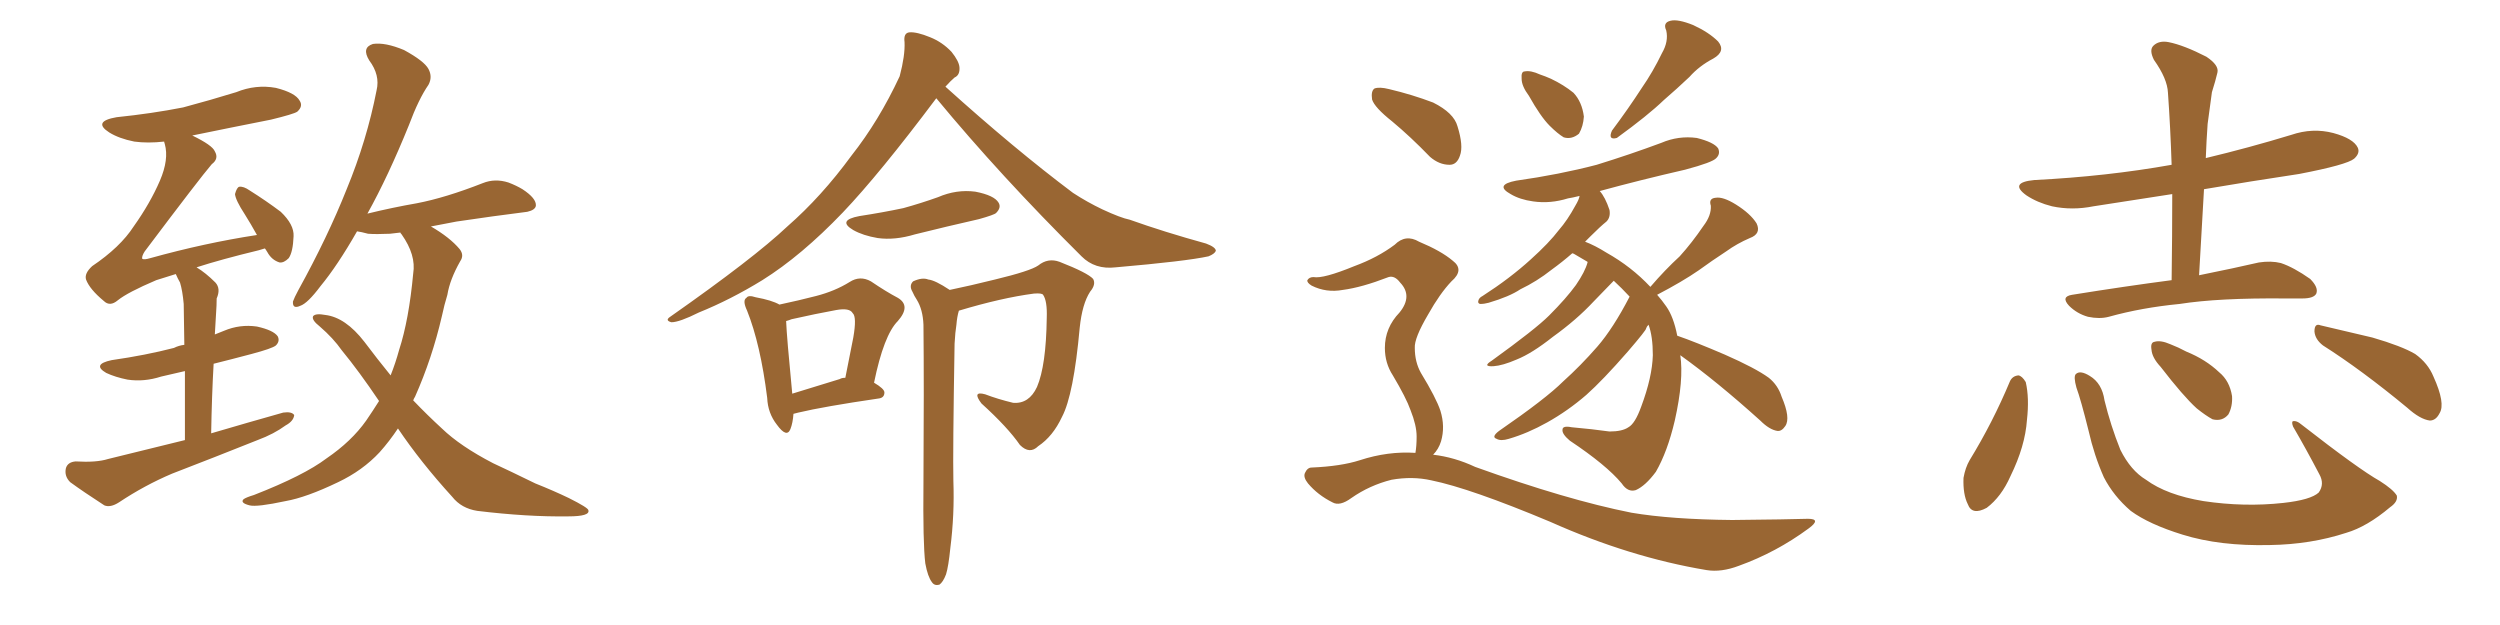 <svg xmlns="http://www.w3.org/2000/svg" xmlns:xlink="http://www.w3.org/1999/xlink" width="600" height="150"><path fill="#996633" padding="10" d="M44.38 105.62L44.38 105.62Q44.38 95.65 44.38 89.06L44.38 89.06Q41.31 89.79 38.67 90.38L38.67 90.38Q34.57 91.70 30.62 91.11L30.62 91.11Q27.69 90.53 25.49 89.50L25.49 89.50Q21.97 87.45 26.81 86.43L26.81 86.43Q35.01 85.25 41.75 83.50L41.75 83.50Q42.92 82.91 44.24 82.76L44.24 82.76Q44.09 74.71 44.09 72.95L44.09 72.95Q43.80 69.73 43.21 67.82L43.21 67.82Q42.63 66.80 42.19 65.77L42.19 65.77Q39.40 66.65 37.50 67.24L37.50 67.24Q30.62 70.17 28.27 72.07L28.27 72.07Q26.37 73.68 24.90 72.22L24.90 72.22Q21.53 69.43 20.65 67.09L20.65 67.09Q20.21 65.63 22.12 63.87L22.12 63.87Q28.86 59.33 32.08 54.35L32.08 54.35Q36.04 48.78 38.38 43.36L38.38 43.36Q40.58 38.23 39.55 34.57L39.55 34.57Q39.40 34.13 39.40 33.98L39.40 33.98Q35.45 34.42 32.23 33.98L32.23 33.98Q28.56 33.25 26.22 31.79L26.22 31.79Q22.12 29.15 27.98 28.13L27.98 28.13Q36.47 27.25 43.95 25.78L43.95 25.78Q50.54 24.02 56.69 22.12L56.69 22.12Q61.38 20.21 66.21 21.09L66.21 21.09Q70.90 22.27 71.92 24.17L71.92 24.17Q72.80 25.49 71.34 26.81L71.34 26.81Q70.46 27.39 65.04 28.71L65.04 28.71Q55.37 30.62 46.14 32.52L46.14 32.52Q50.98 34.86 51.56 36.33L51.56 36.33Q52.59 38.09 50.83 39.40L50.83 39.40Q48.05 42.63 34.72 60.35L34.72 60.35Q33.98 61.52 34.13 62.11L34.13 62.11Q34.57 62.40 36.04 61.96L36.04 61.96Q49.22 58.30 61.67 56.40L61.67 56.40Q60.21 53.76 58.74 51.42L58.74 51.42Q56.54 48.05 56.40 46.58L56.40 46.58Q56.84 44.97 57.42 44.82L57.42 44.82Q58.45 44.68 59.91 45.70L59.91 45.70Q63.87 48.19 67.38 50.83L67.38 50.83Q70.61 53.91 70.46 56.69L70.46 56.69Q70.31 60.50 69.29 61.96L69.29 61.96Q68.12 63.13 67.09 62.99L67.09 62.99Q65.19 62.40 64.16 60.50L64.16 60.50Q63.72 59.77 63.57 59.62L63.57 59.62Q62.70 59.91 62.11 60.06L62.11 60.06Q53.03 62.26 47.17 64.16L47.17 64.16Q49.37 65.48 51.71 67.82L51.71 67.82Q53.03 69.29 52.00 71.63L52.00 71.63Q52.00 73.24 51.86 75.15L51.86 75.15Q51.71 77.49 51.56 80.27L51.56 80.27Q52.73 79.83 53.76 79.39L53.76 79.39Q57.57 77.78 61.67 78.37L61.67 78.37Q65.63 79.25 66.65 80.71L66.65 80.71Q67.24 81.88 66.21 82.91L66.21 82.91Q65.33 83.64 60.35 84.96L60.35 84.96Q55.37 86.28 51.27 87.30L51.27 87.30Q50.83 95.07 50.68 104.00L50.68 104.00Q59.62 101.37 67.97 99.02L67.97 99.02Q70.02 98.73 70.61 99.61L70.61 99.61Q70.46 101.07 68.55 102.10L68.55 102.10Q65.77 104.15 61.82 105.62L61.82 105.62Q51.56 109.72 41.31 113.67L41.31 113.67Q34.72 116.46 28.56 120.56L28.56 120.56Q26.51 121.88 25.05 121.29L25.05 121.29Q20.07 118.07 16.85 115.72L16.85 115.72Q15.38 114.26 15.82 112.35L15.82 112.35Q16.26 110.89 18.16 110.74L18.16 110.74Q23.14 111.04 25.93 110.16L25.93 110.16Q35.45 107.81 44.38 105.62ZM95.51 102.83L95.51 102.83L95.51 102.83Q93.46 105.91 91.11 108.54L91.11 108.54Q87.01 112.94 81.15 115.72L81.15 115.72Q73.54 119.38 68.55 120.26L68.55 120.26Q61.67 121.73 59.91 121.29L59.91 121.29Q57.57 120.70 58.45 119.82L58.45 119.82Q59.03 119.38 60.94 118.80L60.94 118.80Q72.95 114.11 78.37 110.01L78.37 110.01Q84.38 105.91 87.89 100.93L87.89 100.93Q89.50 98.58 90.97 96.24L90.97 96.24Q86.13 89.06 82.03 84.08L82.03 84.08Q79.98 81.15 76.76 78.37L76.76 78.37Q74.71 76.76 75.15 75.88L75.15 75.88Q75.73 75.15 78.08 75.59L78.08 75.59Q82.91 76.17 87.45 82.03L87.45 82.03Q90.53 86.13 93.75 90.09L93.75 90.09Q94.92 87.16 95.80 83.94L95.80 83.94Q98.14 76.76 99.17 65.63L99.17 65.63Q99.90 61.23 96.39 56.25L96.39 56.25Q96.09 55.96 96.09 55.81L96.09 55.81Q94.63 55.96 93.60 56.10L93.60 56.10Q90.23 56.25 88.33 56.10L88.33 56.10Q86.72 55.66 85.69 55.52L85.69 55.52Q81.01 63.72 76.90 68.70L76.90 68.70Q73.83 72.80 72.07 73.39L72.07 73.39Q70.17 74.27 70.31 72.36L70.31 72.36Q70.61 71.48 71.63 69.58L71.63 69.58Q78.66 56.84 83.20 45.41L83.20 45.41Q88.04 33.69 90.38 21.68L90.38 21.68Q91.26 18.02 88.62 14.50L88.62 14.50Q86.72 11.43 89.50 10.55L89.50 10.55Q92.43 10.11 96.97 12.01L96.97 12.01Q101.81 14.65 102.83 16.55L102.83 16.55Q103.86 18.46 102.83 20.36L102.83 20.36Q100.49 23.73 98.14 30.03L98.14 30.03Q93.16 42.33 88.18 51.27L88.18 51.27Q94.19 49.80 100.05 48.78L100.05 48.78Q106.93 47.46 115.87 43.95L115.87 43.95Q118.80 42.77 122.02 43.80L122.02 43.80Q123.93 44.53 125.39 45.41L125.39 45.41Q128.76 47.61 128.61 49.37L128.61 49.37Q128.47 50.39 126.56 50.83L126.56 50.83Q118.36 51.86 109.57 53.17L109.57 53.17Q106.64 53.76 103.42 54.35L103.42 54.35Q107.96 56.98 110.30 59.77L110.30 59.77Q111.47 61.23 110.45 62.70L110.45 62.70Q107.96 67.09 107.37 70.75L107.37 70.75Q106.64 73.10 106.05 75.88L106.05 75.88Q103.71 85.99 99.61 95.21L99.61 95.21Q99.32 95.65 99.17 96.09L99.17 96.09Q102.54 99.61 106.05 102.83L106.05 102.83Q110.45 107.08 118.36 111.18L118.36 111.18Q122.17 112.94 128.47 116.02L128.47 116.02Q132.86 117.77 136.52 119.53L136.52 119.53Q141.21 121.88 141.21 122.46L141.21 122.46Q141.65 123.93 136.38 123.93L136.38 123.93Q126.56 124.07 114.55 122.61L114.55 122.61Q110.74 122.02 108.54 119.24L108.54 119.24Q100.93 110.89 95.51 102.83ZM187.06 73.10L187.06 73.10Q191.89 72.07 195.85 71.04L195.85 71.04Q200.39 69.87 203.91 67.68L203.91 67.68Q206.40 66.06 209.03 67.53L209.03 67.53Q212.70 70.02 215.48 71.48L215.48 71.48Q218.70 73.39 215.48 77.05L215.48 77.05Q212.11 80.42 209.77 91.85L209.77 91.85Q212.26 93.31 212.26 94.19L212.26 94.19Q212.26 95.51 210.79 95.65L210.79 95.65Q197.75 97.56 191.60 99.02L191.60 99.02Q191.02 99.17 190.43 99.32L190.43 99.32Q190.28 101.51 189.70 102.98L189.70 102.98Q188.82 105.18 186.47 101.95L186.47 101.95Q184.28 99.17 184.13 95.51L184.13 95.51Q182.52 82.62 179.30 74.56L179.30 74.56Q178.13 72.07 179.15 71.48L179.15 71.48Q179.59 70.75 181.35 71.34L181.35 71.34Q185.30 72.07 187.06 73.10ZM188.67 77.05L188.67 77.05Q188.82 80.86 190.14 94.48L190.14 94.48Q195.41 92.87 201.56 90.97L201.56 90.97Q202.00 90.67 202.88 90.67L202.88 90.67Q203.91 85.55 204.79 81.01L204.79 81.01Q205.66 76.03 204.64 75.15L204.64 75.15Q203.91 73.83 200.68 74.41L200.68 74.41Q195.85 75.29 189.99 76.61L189.99 76.61Q189.26 76.90 188.67 77.05ZM206.25 51.86L206.25 51.86Q211.96 50.98 216.80 49.95L216.80 49.95Q221.04 48.78 225.15 47.31L225.15 47.31Q229.54 45.41 234.08 46.00L234.08 46.00Q238.62 46.88 239.65 48.63L239.65 48.63Q240.38 49.80 239.06 51.12L239.06 51.12Q238.62 51.56 234.96 52.59L234.96 52.59Q227.20 54.35 219.58 56.25L219.58 56.25Q214.75 57.71 210.64 57.13L210.64 57.13Q207.13 56.54 204.79 55.22L204.79 55.22Q200.83 52.88 206.25 51.86ZM224.71 23.58L224.71 23.58Q211.08 41.75 202.29 50.98L202.29 50.98Q192.33 61.38 182.96 67.24L182.96 67.24Q175.34 71.92 167.72 75L167.72 75Q163.04 77.34 161.13 77.34L161.13 77.34Q159.52 76.90 160.84 76.03L160.84 76.03Q180.91 61.96 188.96 54.35L188.96 54.35Q197.17 47.17 204.35 37.35L204.35 37.35Q210.94 29.00 215.92 18.31L215.92 18.31Q217.24 13.33 217.09 10.11L217.09 10.11Q216.80 7.91 218.26 7.76L218.26 7.76Q220.02 7.62 223.24 8.94L223.24 8.94Q226.17 10.11 228.37 12.45L228.37 12.45Q230.13 14.65 230.27 16.11L230.27 16.11Q230.42 18.02 229.10 18.60L229.10 18.60Q228.22 19.34 226.90 20.80L226.90 20.80Q243.46 35.74 257.52 46.29L257.52 46.29Q260.89 48.49 264.55 50.24L264.55 50.24Q268.95 52.29 271.14 52.73L271.14 52.73Q279.35 55.66 289.45 58.45L289.45 58.45Q291.80 59.33 291.80 60.21L291.80 60.21Q291.50 60.94 290.04 61.52L290.04 61.52Q284.62 62.70 267.77 64.16L267.77 64.16Q262.79 64.75 259.57 61.52L259.57 61.52Q240.09 42.19 224.71 23.58ZM222.07 135.21L222.07 135.21L222.07 135.21Q221.48 130.37 221.63 115.87L221.63 115.87Q221.78 92.58 221.63 77.93L221.63 77.93Q221.48 74.27 220.02 71.92L220.02 71.92Q219.43 71.04 218.99 70.02L218.99 70.02Q218.12 68.55 219.14 67.53L219.14 67.53Q221.34 66.50 222.80 67.09L222.80 67.09Q224.41 67.24 227.93 69.58L227.93 69.58Q232.91 68.55 238.77 67.09L238.77 67.09Q247.27 65.04 249.17 63.72L249.17 63.72Q251.51 61.82 254.30 62.84L254.30 62.84Q261.04 65.48 262.35 66.94L262.35 66.94Q263.09 68.26 261.62 70.02L261.62 70.02Q259.72 72.95 259.13 78.66L259.13 78.66Q257.67 94.78 254.88 100.05L254.88 100.05Q252.69 104.74 249.17 107.08L249.17 107.08Q247.12 109.13 244.78 106.79L244.78 106.79Q241.85 102.54 235.55 96.83L235.55 96.83Q233.20 93.75 236.43 94.63L236.43 94.63Q239.50 95.80 243.16 96.68L243.16 96.68Q246.97 96.97 248.88 92.87L248.88 92.87Q251.07 87.74 251.22 76.32L251.22 76.32Q251.37 72.22 250.34 70.75L250.34 70.75Q250.05 70.31 248.14 70.46L248.14 70.46Q240.38 71.48 230.13 74.56L230.13 74.56Q229.69 76.03 229.54 77.93L229.54 77.93Q229.25 79.69 229.10 82.47L229.10 82.47Q228.66 108.69 228.81 115.43L228.81 115.43Q229.10 123.49 228.08 131.54L228.08 131.54Q227.64 135.94 227.05 137.84L227.05 137.84Q226.32 139.75 225.44 140.33L225.44 140.33Q224.27 140.63 223.68 139.75L223.68 139.75Q222.66 138.43 222.07 135.21ZM366.94 23.00L366.94 23.00Q365.19 20.65 365.19 18.90L365.19 18.90Q365.04 17.14 365.92 17.14L365.92 17.14Q367.38 16.85 369.58 17.87L369.58 17.87Q370.90 18.31 372.22 18.90L372.22 18.90Q375.29 20.36 377.64 22.27L377.64 22.27Q379.69 24.46 380.13 27.98L380.13 27.98Q379.98 30.32 378.96 32.08L378.96 32.08Q377.20 33.54 375.29 32.96L375.29 32.96Q373.83 32.08 371.92 30.18L371.92 30.18Q369.73 27.98 366.94 23.00ZM398.88 12.74L398.88 12.74Q400.49 9.96 399.90 7.32L399.90 7.32Q399.02 5.42 400.93 4.98L400.93 4.98Q402.69 4.54 406.35 6.01L406.35 6.01Q410.16 7.76 412.35 9.96L412.35 9.96Q414.26 12.30 411.18 14.06L411.18 14.06Q407.81 15.82 405.47 18.46L405.47 18.46Q402.54 21.24 399.32 24.02L399.32 24.02Q395.51 27.69 388.04 33.11L388.04 33.11Q385.84 33.69 386.87 31.35L386.87 31.35Q390.82 26.07 394.04 21.09L394.04 21.09Q396.68 17.29 398.88 12.74ZM403.27 85.25L403.27 85.25Q404.15 91.11 401.95 100.93L401.95 100.93Q400.20 108.40 397.41 113.23L397.41 113.23Q394.92 116.60 392.58 117.63L392.58 117.63Q390.67 118.21 389.21 116.02L389.21 116.02Q385.55 111.62 376.76 105.76L376.76 105.76Q374.85 104.15 375 103.13L375 103.13Q375 102.10 377.20 102.54L377.20 102.54Q382.18 102.98 386.28 103.56L386.28 103.56Q389.36 103.56 390.82 102.54L390.82 102.54Q392.43 101.66 393.90 97.56L393.90 97.56Q396.53 90.53 396.68 85.25L396.68 85.25Q396.68 80.71 395.65 77.93L395.65 77.93Q395.21 78.37 395.07 78.81L395.07 78.81Q395.21 79.10 390.67 84.38L390.67 84.38Q384.67 91.26 380.71 94.78L380.71 94.78Q376.32 98.58 371.34 101.37L371.34 101.37Q366.65 104.00 362.11 105.32L362.11 105.32Q360.21 105.91 359.18 105.32L359.18 105.32Q357.86 104.88 359.77 103.42L359.77 103.42Q371.04 95.65 375.15 91.55L375.15 91.55Q379.39 87.74 383.35 83.20L383.35 83.20Q387.16 78.81 391.11 71.19L391.11 71.19Q389.21 69.14 387.30 67.38L387.30 67.38Q385.55 69.14 382.47 72.36L382.47 72.36Q378.37 76.76 372.66 80.86L372.66 80.86Q367.68 84.81 364.01 86.28L364.01 86.28Q360.64 87.74 358.45 87.89L358.45 87.89Q355.66 88.04 358.01 86.57L358.01 86.57Q368.55 78.96 371.78 75.73L371.78 75.73Q375.88 71.63 378.22 68.41L378.22 68.41Q380.42 65.19 381.01 62.99L381.01 62.99Q381.01 62.84 381.01 62.84L381.01 62.84Q379.25 61.82 377.78 60.94L377.78 60.94Q377.49 60.79 377.34 60.79L377.34 60.79Q375 62.84 372.36 64.75L372.36 64.75Q368.85 67.53 364.89 69.43L364.89 69.43Q362.26 71.19 357.28 72.66L357.28 72.66Q356.25 72.95 355.22 72.95L355.22 72.95Q354.64 72.80 354.79 72.22L354.79 72.22Q354.93 71.48 355.81 71.04L355.81 71.04Q362.40 66.80 367.38 62.26L367.38 62.26Q371.78 58.30 374.12 55.22L374.12 55.22Q376.17 52.88 378.08 49.37L378.08 49.37Q378.96 47.90 379.10 47.02L379.10 47.02Q377.34 47.46 376.32 47.61L376.32 47.61Q372.07 48.93 367.97 48.34L367.97 48.34Q364.75 47.90 362.55 46.58L362.55 46.58Q358.59 44.38 363.87 43.36L363.87 43.36Q374.27 41.89 383.20 39.55L383.20 39.55Q391.26 37.06 398.73 34.28L398.73 34.28Q402.83 32.52 407.23 33.11L407.23 33.11Q411.33 34.13 412.35 35.60L412.35 35.60Q412.94 36.91 411.91 37.94L411.91 37.94Q411.04 38.96 404.44 40.72L404.44 40.72Q393.60 43.21 383.94 45.85L383.94 45.85Q385.25 47.31 386.28 50.39L386.28 50.39Q386.57 52.15 385.55 53.17L385.55 53.17Q384.08 54.35 381.74 56.69L381.74 56.69Q381.01 57.42 380.42 58.01L380.42 58.01Q382.76 58.89 385.55 60.64L385.55 60.64Q391.55 64.01 396.09 68.85L396.09 68.85Q399.61 64.75 403.13 61.52L403.13 61.52Q406.05 58.30 408.84 54.20L408.84 54.20Q410.74 51.71 410.60 49.37L410.60 49.37Q410.01 47.61 411.77 47.46L411.77 47.46Q413.53 47.17 416.60 49.07L416.60 49.07Q420.12 51.27 421.58 53.61L421.58 53.61Q422.75 56.10 419.97 57.13L419.97 57.13Q416.89 58.45 414.26 60.35L414.26 60.35Q410.89 62.55 407.67 64.89L407.67 64.89Q403.86 67.53 397.71 70.75L397.71 70.75Q398.88 72.07 399.90 73.54L399.90 73.54Q401.66 76.03 402.54 80.57L402.54 80.57Q406.79 82.03 413.96 85.11L413.96 85.11Q421.29 88.33 424.51 90.67L424.51 90.67Q426.71 92.43 427.59 95.21L427.59 95.21Q429.79 100.34 428.47 102.25L428.47 102.25Q427.59 103.56 426.56 103.42L426.56 103.42Q424.66 103.13 422.46 100.93L422.46 100.93Q412.06 91.55 403.27 85.25ZM334.13 29.15L334.13 29.15Q329.88 25.78 329.30 23.88L329.30 23.88Q329.00 21.83 329.88 21.24L329.88 21.24Q331.05 20.80 333.40 21.39L333.40 21.39Q338.96 22.71 343.95 24.61L343.95 24.61Q348.93 27.10 349.80 30.32L349.80 30.32Q351.27 35.01 350.39 37.35L350.39 37.35Q349.66 39.55 347.90 39.55L347.90 39.55Q345.41 39.55 343.21 37.65L343.21 37.65Q338.53 32.81 334.13 29.15ZM339.70 108.69L339.70 108.69L339.70 108.69Q339.99 107.08 339.99 104.74L339.99 104.74Q339.99 102.10 338.53 98.44L338.53 98.44Q337.50 95.51 334.28 90.09L334.28 90.09Q332.37 87.16 332.37 83.50L332.37 83.50Q332.37 78.66 335.89 75L335.89 75Q339.11 71.04 336.04 67.82L336.04 67.82Q334.72 66.06 333.25 66.50L333.25 66.50Q326.81 68.99 322.27 69.58L322.27 69.58Q318.31 70.31 314.79 68.55L314.79 68.55Q313.62 67.82 313.77 67.24L313.77 67.24Q314.21 66.50 315.23 66.50L315.23 66.50Q317.58 66.94 325.05 63.87L325.05 63.87Q330.62 61.82 334.72 58.74L334.72 58.74Q337.35 56.10 340.58 58.01L340.58 58.01Q345.85 60.21 348.63 62.55L348.63 62.55Q351.56 64.75 348.34 67.53L348.34 67.53Q345.56 70.46 342.77 75.44L342.77 75.44Q339.40 81.15 339.55 83.50L339.55 83.50Q339.55 86.87 341.02 89.50L341.02 89.50Q344.68 95.51 345.70 98.58L345.70 98.58Q346.88 102.39 345.85 105.91L345.85 105.91Q345.26 107.81 343.95 109.13L343.95 109.13Q349.07 109.72 354.05 112.06L354.05 112.06Q376.03 119.97 391.55 123.05L391.55 123.05Q401.07 124.66 415.72 124.80L415.72 124.80Q429.35 124.66 433.89 124.51L433.89 124.51Q437.26 124.51 434.03 126.86L434.03 126.86Q426.27 132.57 417.33 135.79L417.33 135.79Q413.09 137.40 409.57 136.82L409.57 136.82Q391.11 133.74 372.07 125.24L372.07 125.24Q352.88 117.19 343.51 115.28L343.51 115.28Q338.96 114.26 333.98 115.14L333.98 115.14Q328.71 116.46 324.32 119.53L324.32 119.53Q321.53 121.58 319.78 120.56L319.78 120.56Q316.26 118.80 313.92 116.02L313.92 116.02Q312.74 114.55 313.18 113.53L313.18 113.53Q313.77 112.21 314.79 112.21L314.79 112.21Q321.83 111.91 326.37 110.45L326.37 110.45Q333.11 108.25 339.70 108.69ZM521.19 67.24L521.19 67.24Q521.34 56.40 521.34 46.58L521.34 46.58Q511.67 48.05 502.44 49.51L502.44 49.51Q497.31 50.54 492.48 49.51L492.48 49.51Q488.96 48.63 486.33 46.88L486.33 46.88Q482.08 43.80 488.23 43.21L488.23 43.21Q505.66 42.33 521.19 39.55L521.19 39.55Q520.90 30.62 520.31 22.27L520.31 22.27Q520.17 18.90 516.94 14.36L516.94 14.36Q515.77 12.01 516.80 10.99L516.80 10.99Q518.12 9.67 520.46 10.11L520.46 10.11Q524.12 10.84 529.54 13.62L529.54 13.62Q532.62 15.67 532.18 17.43L532.18 17.43Q531.74 19.34 530.86 22.12L530.86 22.12Q530.42 25.20 529.83 29.74L529.83 29.74Q529.54 33.84 529.39 37.94L529.39 37.94Q539.79 35.45 549.90 32.37L549.90 32.37Q555.03 30.62 560.01 31.93L560.01 31.93Q564.84 33.25 565.87 35.45L565.87 35.45Q566.46 36.77 564.99 38.09L564.99 38.09Q563.23 39.55 551.81 41.75L551.81 41.75Q540.09 43.51 528.96 45.41L528.96 45.41Q528.37 55.37 527.78 66.06L527.78 66.06Q536.43 64.31 542.14 62.99L542.14 62.99Q545.07 62.55 547.41 63.13L547.41 63.13Q550.49 64.16 554.44 66.94L554.44 66.94Q556.49 68.99 555.91 70.46L555.91 70.46Q555.32 71.63 552.54 71.63L552.54 71.63Q550.63 71.63 548.44 71.63L548.44 71.63Q532.47 71.48 523.10 72.95L523.10 72.95Q514.01 73.83 506.10 76.03L506.10 76.03Q503.91 76.61 501.12 76.03L501.12 76.03Q498.49 75.29 496.58 73.39L496.58 73.39Q494.53 71.19 497.31 70.75L497.31 70.75Q510.06 68.70 521.19 67.24ZM482.37 91.55L482.37 91.55Q482.96 90.23 484.42 90.09L484.42 90.09Q485.30 90.23 486.18 91.70L486.18 91.70Q487.06 95.51 486.47 100.78L486.47 100.78Q486.04 107.08 482.52 114.26L482.52 114.26Q480.32 119.24 476.81 121.88L476.81 121.88Q473.29 123.78 472.27 121.00L472.27 121.00Q471.09 118.65 471.24 114.70L471.24 114.70Q471.68 112.21 472.71 110.45L472.71 110.45Q478.27 101.37 482.37 91.55ZM575.24 118.95L575.24 118.95Q575.54 120.41 573.63 121.73L573.63 121.73Q568.07 126.42 563.09 127.88L563.09 127.88Q554.59 130.66 544.78 130.81L544.78 130.81Q532.76 131.10 523.83 128.32L523.83 128.32Q515.77 125.83 511.38 122.61L511.38 122.61Q507.28 119.09 504.93 114.55L504.93 114.55Q502.59 109.28 501.27 103.42L501.27 103.42Q499.37 95.80 498.34 93.02L498.34 93.02Q497.61 90.38 498.19 89.79L498.19 89.79Q499.22 88.77 501.56 90.23L501.56 90.23Q504.49 91.99 505.08 96.09L505.08 96.09Q506.54 102.10 508.89 107.96L508.89 107.96Q511.38 112.94 515.04 115.14L515.04 115.14Q520.02 118.80 528.81 120.26L528.81 120.26Q538.62 121.73 548.00 120.70L548.00 120.70Q554.59 119.97 556.49 118.21L556.49 118.21Q557.96 116.16 556.64 113.82L556.64 113.82Q553.42 107.67 550.34 102.39L550.34 102.39Q549.90 101.22 550.34 101.07L550.34 101.07Q551.22 100.93 552.25 101.81L552.25 101.81Q566.16 112.65 571.14 115.43L571.14 115.43Q574.37 117.48 575.24 118.95ZM518.55 88.04L518.55 88.04Q516.50 85.84 516.36 83.94L516.36 83.94Q516.06 82.18 517.09 82.03L517.09 82.03Q518.55 81.59 520.90 82.62L520.90 82.62Q522.80 83.35 524.71 84.38L524.71 84.38Q529.39 86.28 532.62 89.36L532.62 89.36Q535.11 91.41 535.69 95.07L535.69 95.07Q535.84 97.56 534.81 99.46L534.81 99.46Q533.35 101.22 531.01 100.63L531.01 100.63Q529.39 99.76 527.20 98.00L527.20 98.00Q523.97 95.07 518.55 88.04ZM557.52 82.91L557.52 82.91L557.52 82.91Q555.62 81.45 555.47 79.54L555.47 79.54Q555.47 77.49 556.93 78.08L556.93 78.08Q561.33 79.10 569.38 81.01L569.38 81.01Q576.42 83.06 579.64 84.96L579.64 84.96Q582.71 87.16 584.03 90.38L584.03 90.38Q586.96 96.83 585.50 99.17L585.50 99.17Q584.62 100.93 583.15 100.93L583.15 100.93Q580.81 100.63 577.73 97.85L577.73 97.85Q566.75 88.77 557.52 82.91Z"/></svg>
